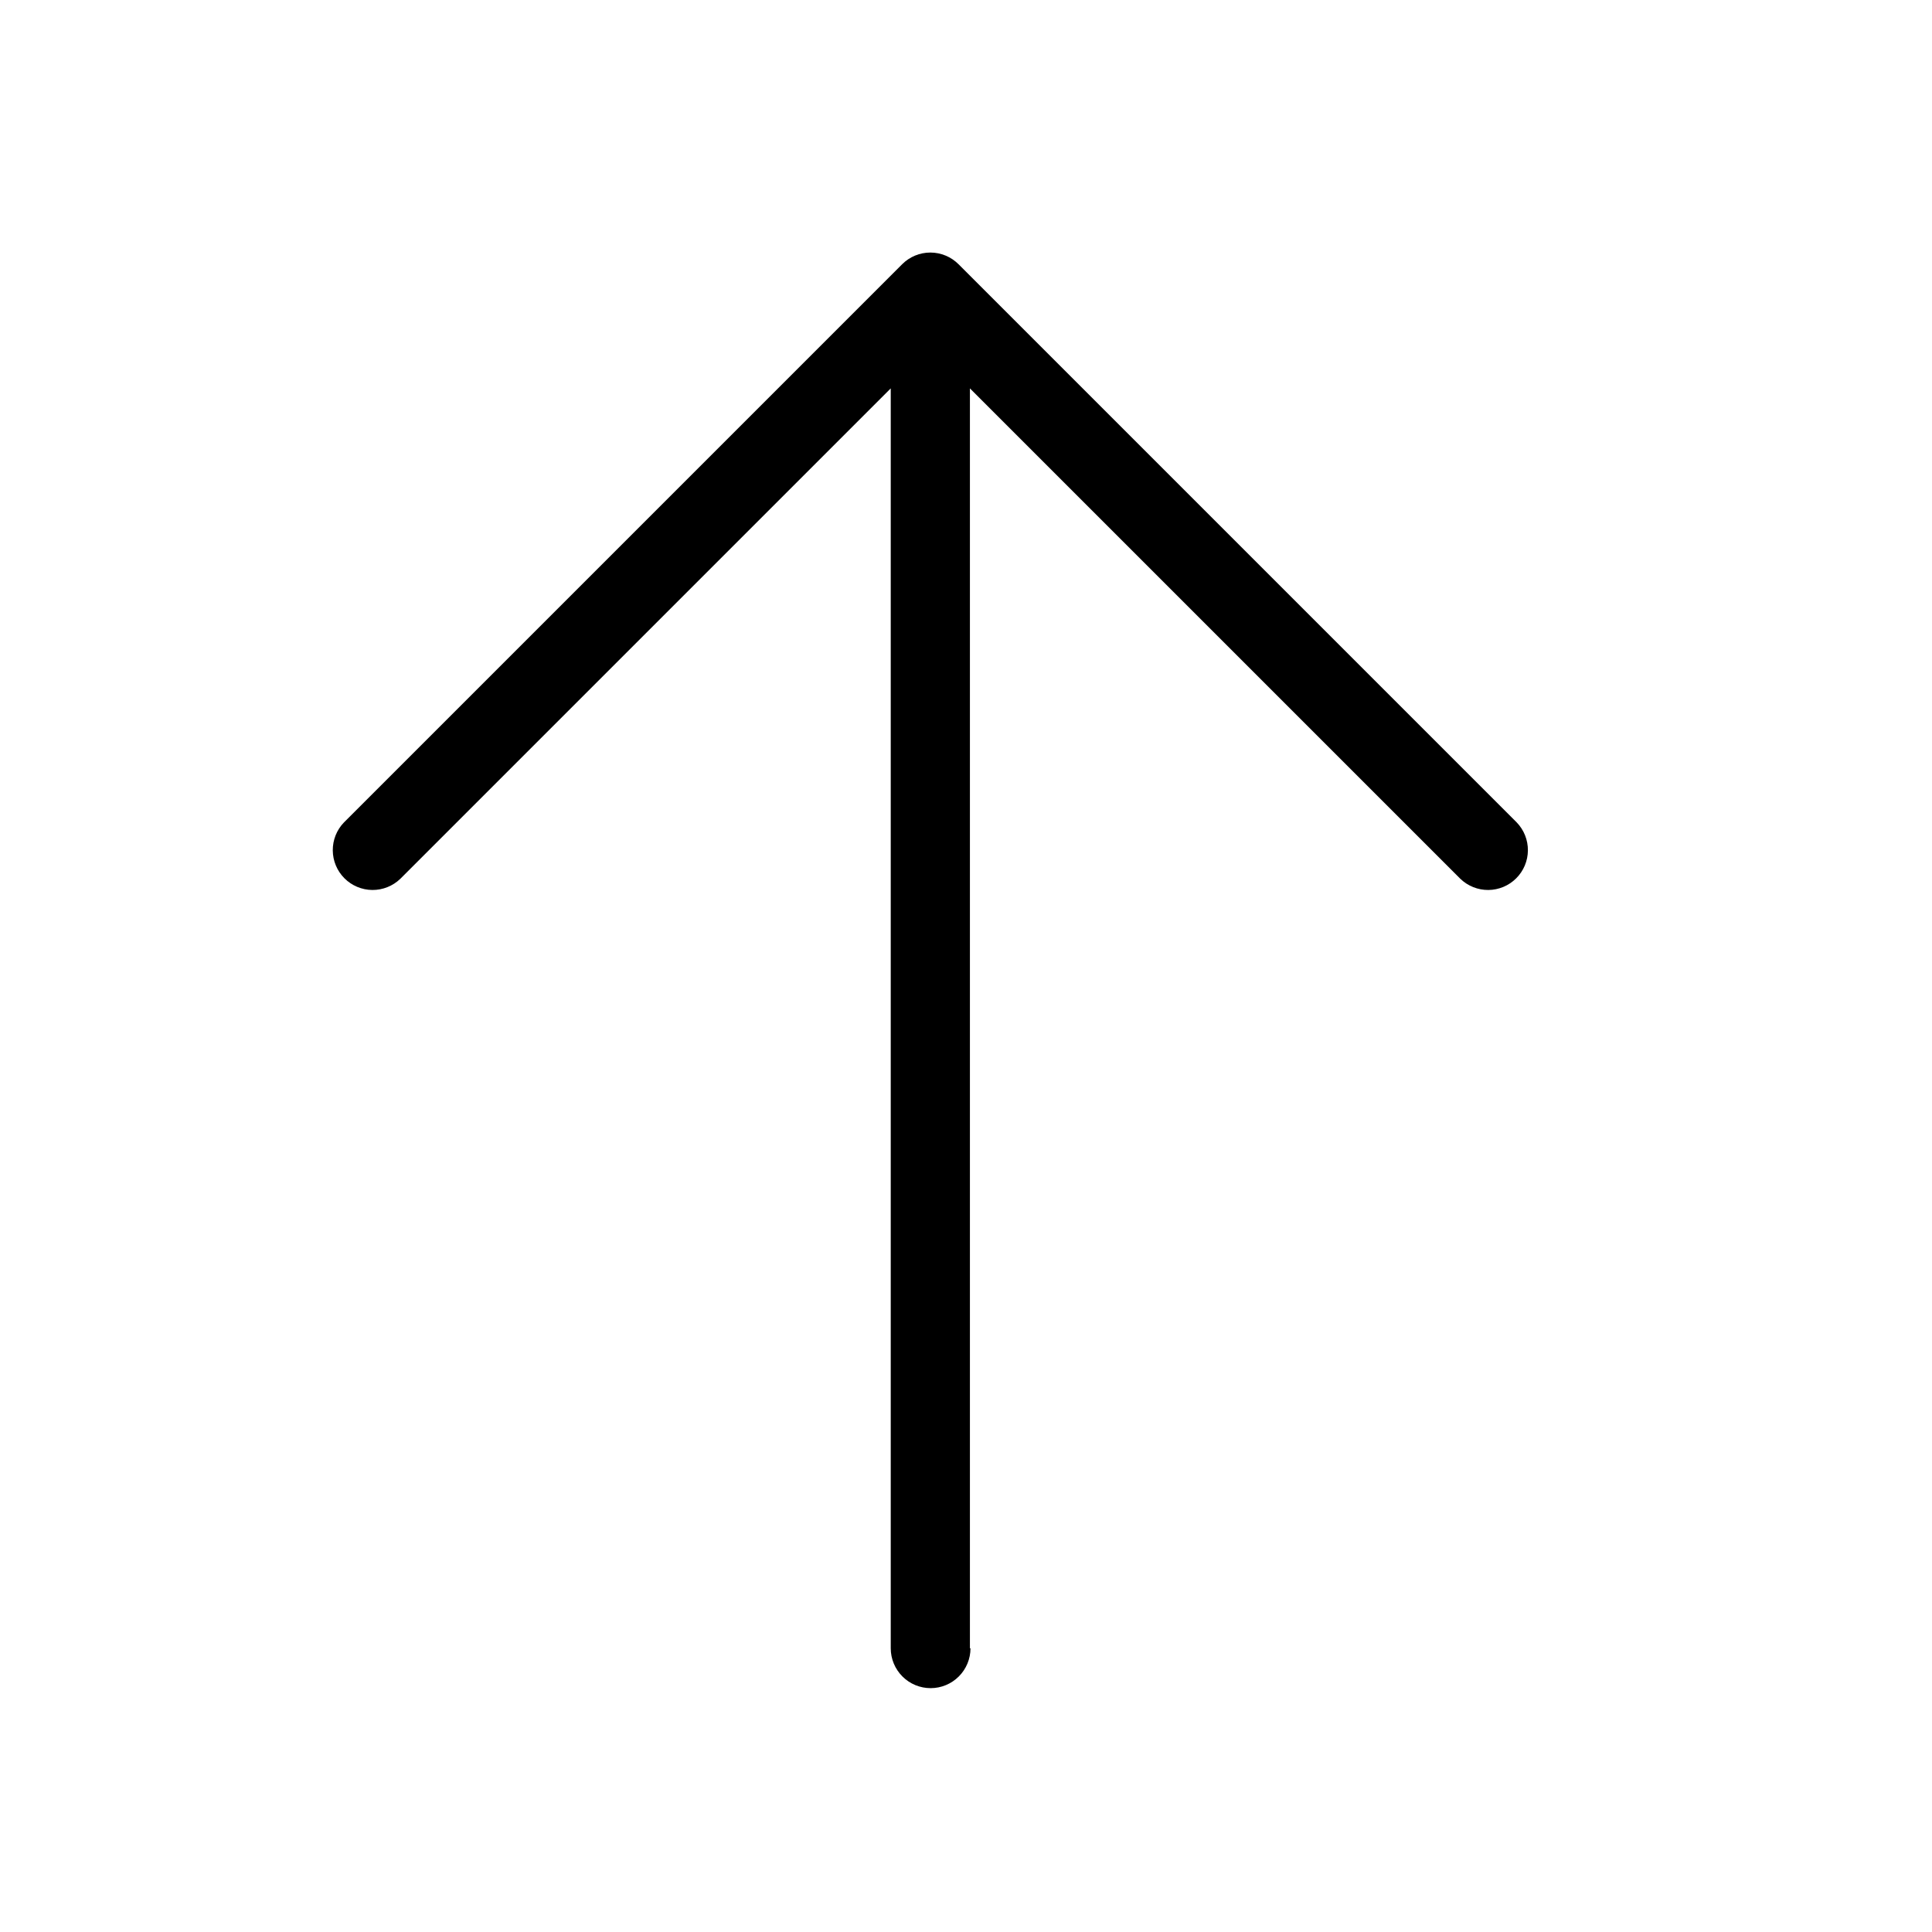<svg width="106" height="106" viewBox="0 0 106 106" fill="none" xmlns="http://www.w3.org/2000/svg">
<path d="M53.246 90.434C53.246 91.014 53.016 91.57 52.605 91.98C52.195 92.391 51.639 92.621 51.059 92.621C50.478 92.621 49.922 92.391 49.512 91.98C49.102 91.57 48.871 91.014 48.871 90.434V21.309L21.965 48.215C21.552 48.613 21 48.834 20.426 48.829C19.853 48.824 19.304 48.594 18.898 48.188C18.493 47.783 18.263 47.234 18.258 46.66C18.253 46.087 18.473 45.534 18.872 45.122L49.497 14.497C49.907 14.087 50.463 13.856 51.043 13.856C51.623 13.856 52.18 14.087 52.59 14.497L83.215 45.122C83.613 45.534 83.834 46.087 83.829 46.66C83.824 47.234 83.594 47.783 83.188 48.188C82.783 48.594 82.234 48.824 81.66 48.829C81.087 48.834 80.534 48.613 80.122 48.215L53.215 21.309L53.215 90.434H53.246Z" fill="black"/>
</svg>
